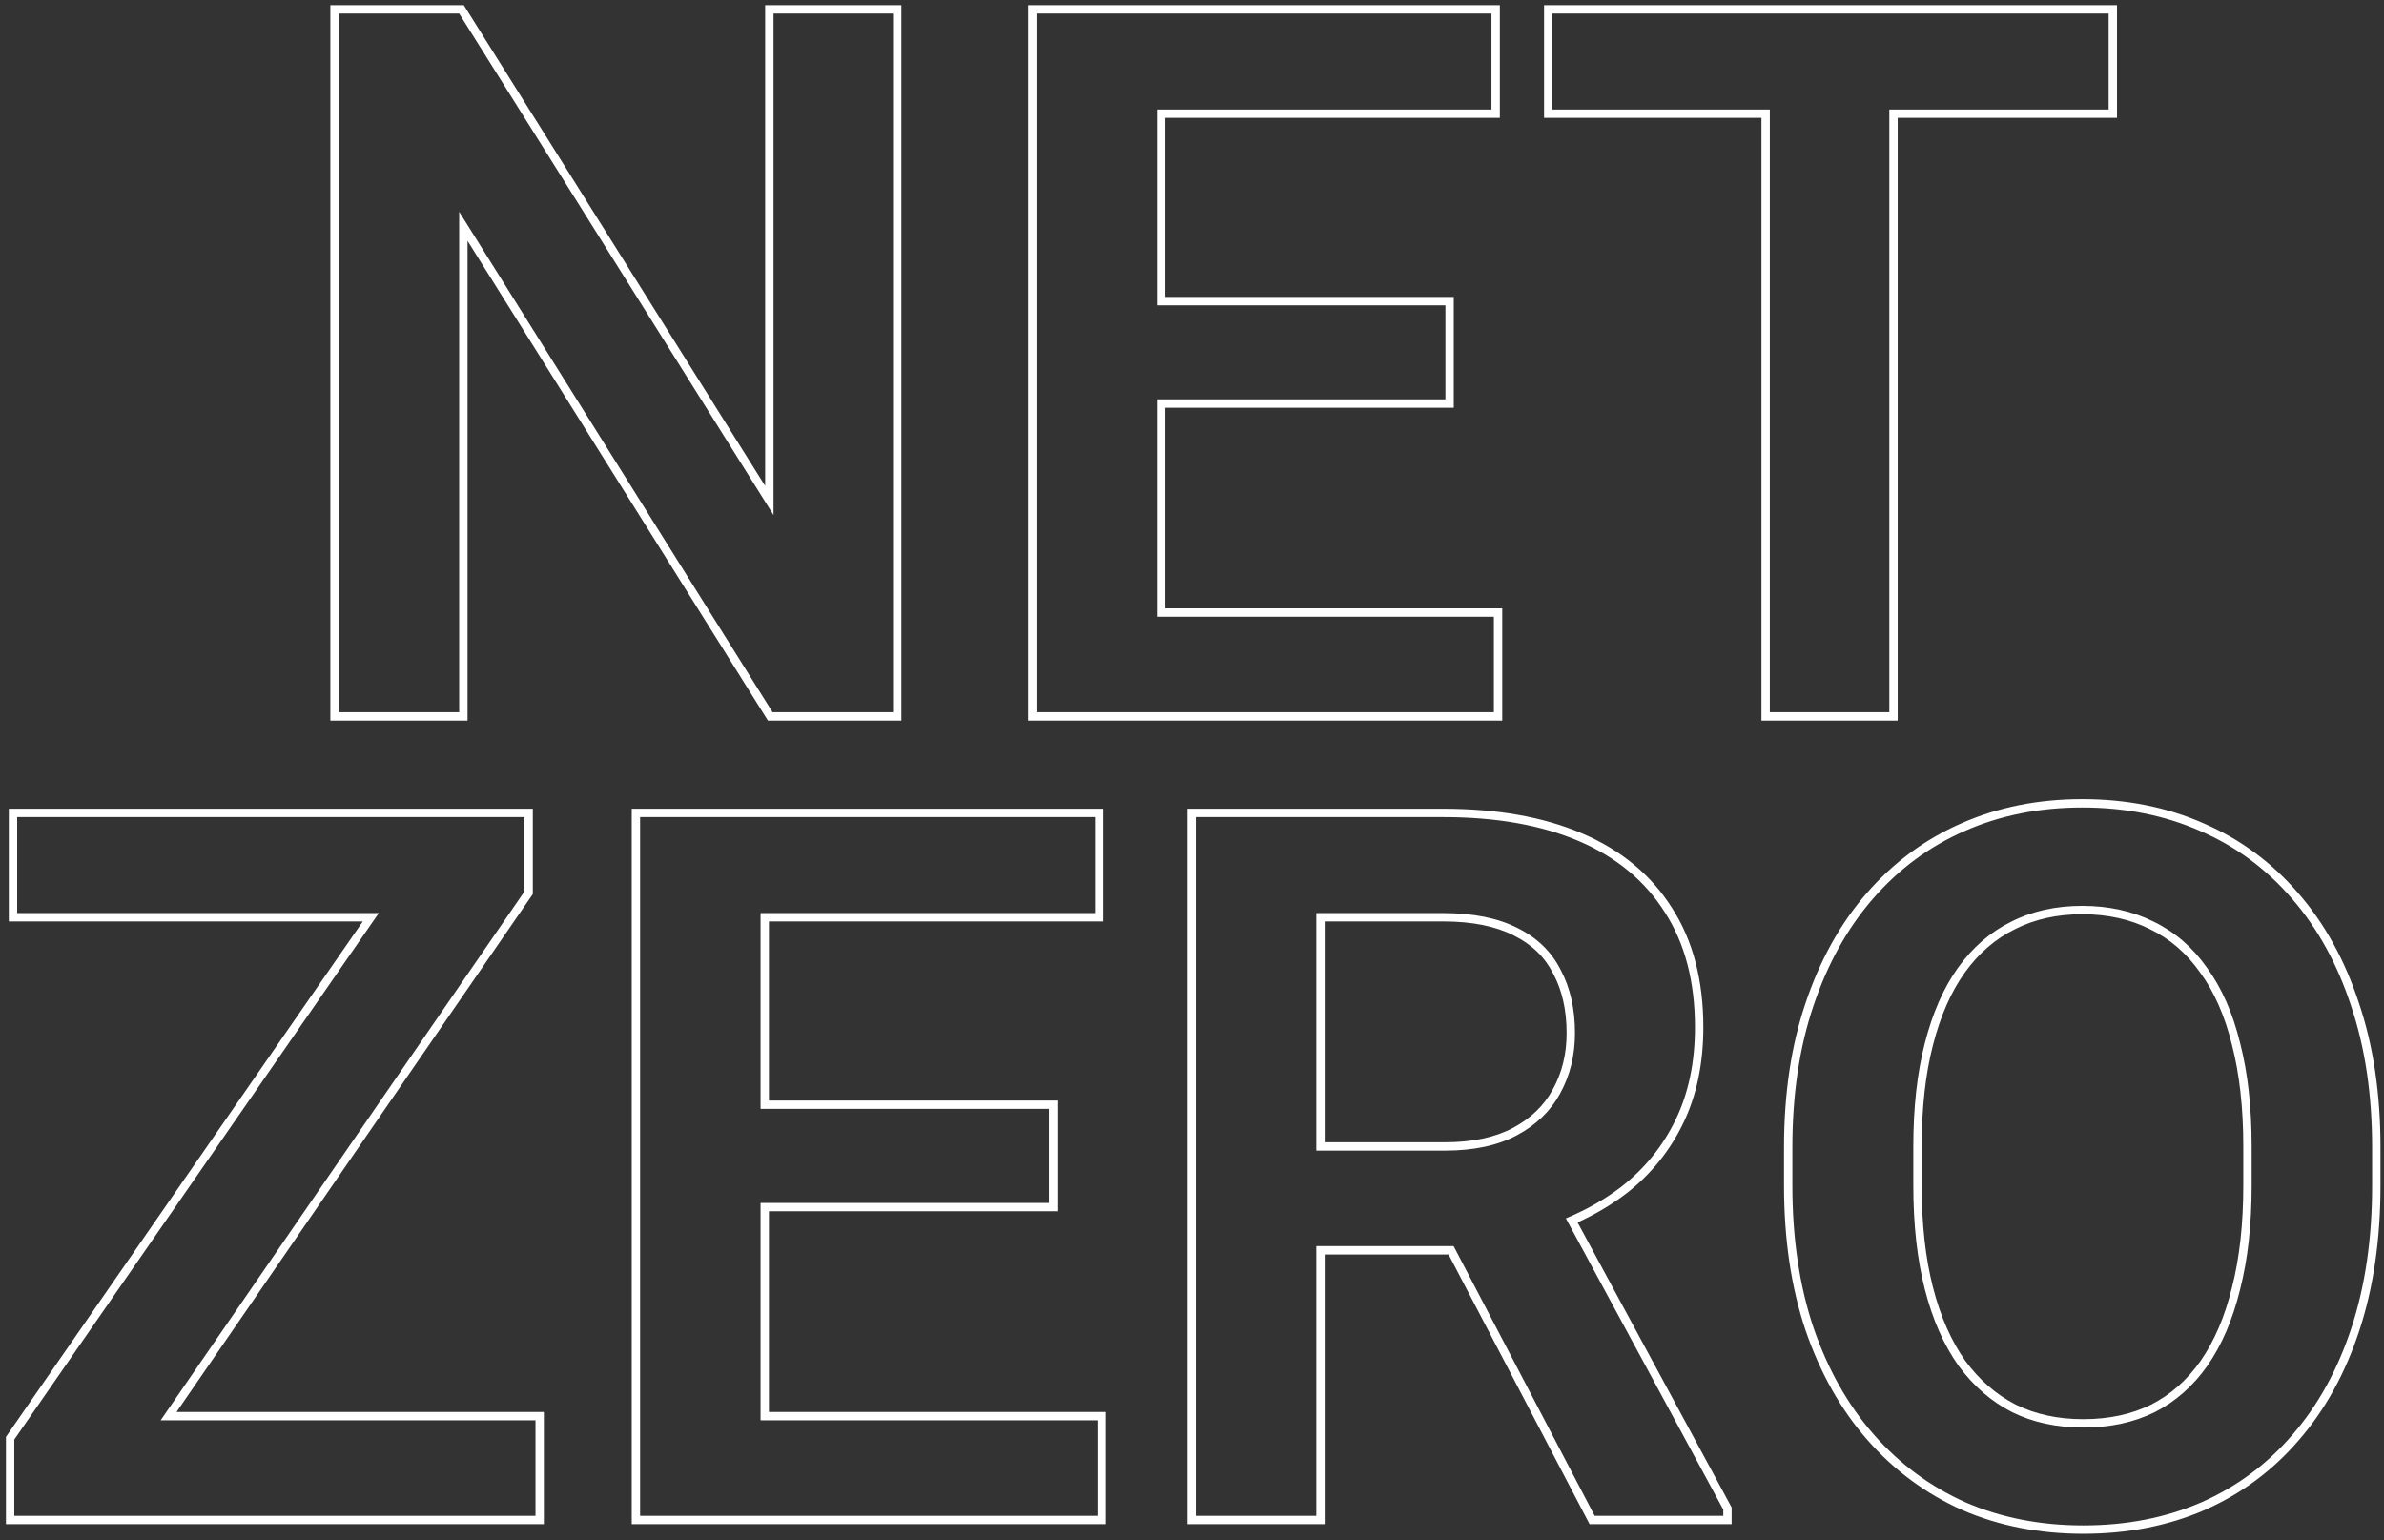 <svg width="356" height="230" viewBox="0 0 356 230" fill="none" xmlns="http://www.w3.org/2000/svg">
  <rect x="0" y="0" width="356" height="230" fill="#333333" stroke="none"/>
  <path fill-rule="evenodd" clip-rule="evenodd" d="M134.603 0.772V107.615H114.674L69.817 35.968V107.615H49.331V0.772H69.26L114.26 72.566V0.772H134.603ZM115.509 76.911L68.568 2.021H50.58V106.365H68.568V31.619L115.366 106.365H133.354V2.021H115.509V76.911ZM224.327 90.855V107.615H153.532V0.772H223.969V17.603H174.018V44.344H217.089V60.889H174.018V90.855H224.327ZM172.769 92.104H223.078V106.365H154.781V2.021H222.72V16.354H172.769V45.593H215.84V59.64H172.769V92.104ZM231.821 2.021V16.354H264.286V106.365H282.13V16.354H314.881V2.021H231.821ZM283.379 17.603V107.615H263.036V17.603H230.572V0.772H316.13V17.603H283.379ZM81.212 210.855V227.615H0.886V214.58L54.182 137.603H1.316V120.772H79.564V133.517L26.361 210.855H81.212ZM23.985 212.104H79.963V226.365H2.135V214.971L56.566 136.354H2.565V122.021H78.315V133.129L23.985 212.104ZM165.132 210.855V227.615H94.337V120.772H164.774V137.603H114.823V164.344H157.894V180.889H114.823V210.855H165.132ZM113.574 212.104H163.883V226.365H95.586V122.021H163.525V136.354H113.574V165.593H156.645V179.64H113.574V212.104ZM177.325 120.772H215.482C223.532 120.772 230.469 121.984 236.254 124.456C242.05 126.933 246.532 130.623 249.643 135.537C252.809 140.416 254.355 146.397 254.355 153.41C254.355 158.772 253.371 163.549 251.365 167.712C249.37 171.852 246.548 175.347 242.91 178.188L242.901 178.194C240.705 179.879 238.261 181.33 235.575 182.549L258.583 225.118V227.615H237.371L216.31 187.339H197.811V227.615H177.325V120.772ZM196.562 186.09H217.066L238.128 226.365H257.334V225.434L233.829 181.946C234.218 181.784 234.601 181.618 234.979 181.447C237.618 180.257 240.005 178.842 242.141 177.203C245.629 174.48 248.328 171.136 250.239 167.17C252.15 163.205 253.106 158.618 253.106 153.41C253.106 146.578 251.601 140.845 248.591 136.211C245.629 131.529 241.353 127.993 235.763 125.604C230.173 123.215 223.413 122.021 215.482 122.021H178.574V226.365H196.562V186.09ZM215.768 171.828C220.068 171.828 223.652 171.064 226.518 169.535C229.385 168.006 231.535 165.928 232.968 163.3C234.449 160.625 235.19 157.615 235.19 154.27C235.19 150.639 234.473 147.486 233.04 144.811C231.654 142.087 229.504 140.009 226.59 138.576C223.675 137.095 219.973 136.354 215.482 136.354H196.562V171.828H215.768ZM197.811 170.579H215.768C219.927 170.579 223.294 169.839 225.93 168.433C228.601 167.009 230.565 165.097 231.871 162.702L231.875 162.695C233.244 160.222 233.941 157.423 233.941 154.27C233.941 150.805 233.257 147.862 231.939 145.4L231.932 145.389L231.926 145.377C230.671 142.91 228.727 141.019 226.039 139.697L226.031 139.693L226.024 139.689C223.338 138.324 219.846 137.603 215.482 137.603H197.811V170.579ZM329.217 225.501L329.208 225.505C323.731 227.874 317.683 229.048 311.083 229.048C304.529 229.048 298.505 227.873 293.029 225.505L293.017 225.5C287.594 223.084 282.886 219.607 278.899 215.079C274.908 210.546 271.822 205.072 269.626 198.679L269.623 198.67C267.47 192.261 266.405 185.053 266.405 177.06V171.327C266.405 163.334 267.47 156.148 269.624 149.785C271.771 143.393 274.809 137.918 278.751 133.385C282.739 128.806 287.452 125.324 292.881 122.955C298.358 120.538 304.384 119.339 310.94 119.339C317.541 119.339 323.59 120.537 329.068 122.954C334.545 125.323 339.259 128.804 343.202 133.387C347.145 137.922 350.158 143.397 352.257 149.79C354.409 156.152 355.474 163.336 355.474 171.327V177.06C355.474 185.05 354.433 192.256 352.33 198.662C350.231 205.058 347.217 210.536 343.273 215.072C339.378 219.607 334.689 223.086 329.217 225.501ZM351.072 150.185C349.018 143.927 346.079 138.6 342.257 134.204C338.435 129.761 333.872 126.393 328.569 124.099C323.266 121.758 317.389 120.588 310.94 120.588C304.538 120.588 298.685 121.758 293.382 124.099C288.126 126.393 283.564 129.761 279.694 134.204C275.871 138.6 272.909 143.927 270.807 150.185C268.705 156.396 267.654 163.443 267.654 171.327V177.06C267.654 184.943 268.705 192.014 270.807 198.273C272.957 204.531 275.967 209.859 279.837 214.254C283.707 218.649 288.27 222.018 293.525 224.359C298.828 226.652 304.681 227.799 311.083 227.799C317.533 227.799 323.409 226.652 328.712 224.359C334.016 222.018 338.555 218.649 342.329 214.254C346.151 209.859 349.089 204.531 351.144 198.273C353.198 192.014 354.225 184.943 354.225 177.06V171.327C354.225 163.443 353.174 156.396 351.072 150.185ZM333.306 156.08L333.304 156.072C332.235 151.703 330.645 148.111 328.564 145.26L328.557 145.251L328.551 145.242C326.514 142.346 324.022 140.198 321.073 138.768L321.066 138.765L321.059 138.761C318.1 137.282 314.736 136.528 310.94 136.528C307.143 136.528 303.806 137.282 300.899 138.758L300.892 138.761L300.885 138.765C297.98 140.195 295.483 142.345 293.395 145.25C291.354 148.107 289.761 151.707 288.644 156.084L288.643 156.087C287.529 160.406 286.963 165.433 286.963 171.183V177.06C286.963 182.81 287.528 187.862 288.644 192.23C289.759 196.6 291.374 200.248 293.463 203.203C295.6 206.111 298.125 208.29 301.035 209.768C303.944 211.199 307.284 211.93 311.083 211.93C314.932 211.93 318.295 211.198 321.201 209.769C324.108 208.292 326.581 206.119 328.62 203.219C330.665 200.264 332.234 196.615 333.304 192.243L333.307 192.23C334.422 187.862 334.988 182.81 334.988 177.06V171.183C334.988 165.433 334.422 160.406 333.308 156.087L333.306 156.08ZM321.761 210.886C318.656 212.415 315.096 213.179 311.083 213.179C307.117 213.179 303.582 212.415 300.476 210.886C297.371 209.309 294.695 206.992 292.45 203.934C290.252 200.829 288.58 197.031 287.433 192.539C286.287 188.048 285.713 182.889 285.713 177.06V171.183C285.713 165.355 286.287 160.219 287.433 155.775C288.58 151.284 290.228 147.534 292.378 144.524C294.576 141.466 297.228 139.173 300.333 137.644C303.439 136.067 306.974 135.279 310.94 135.279C314.905 135.279 318.464 136.067 321.618 137.644C324.771 139.173 327.423 141.466 329.572 144.524C331.77 147.534 333.419 151.284 334.517 155.775C335.664 160.219 336.237 165.355 336.237 171.183V177.06C336.237 182.889 335.664 188.048 334.517 192.539C333.419 197.031 331.794 200.829 329.644 203.934C327.494 206.992 324.866 209.309 321.761 210.886Z" fill="white"/>
</svg>